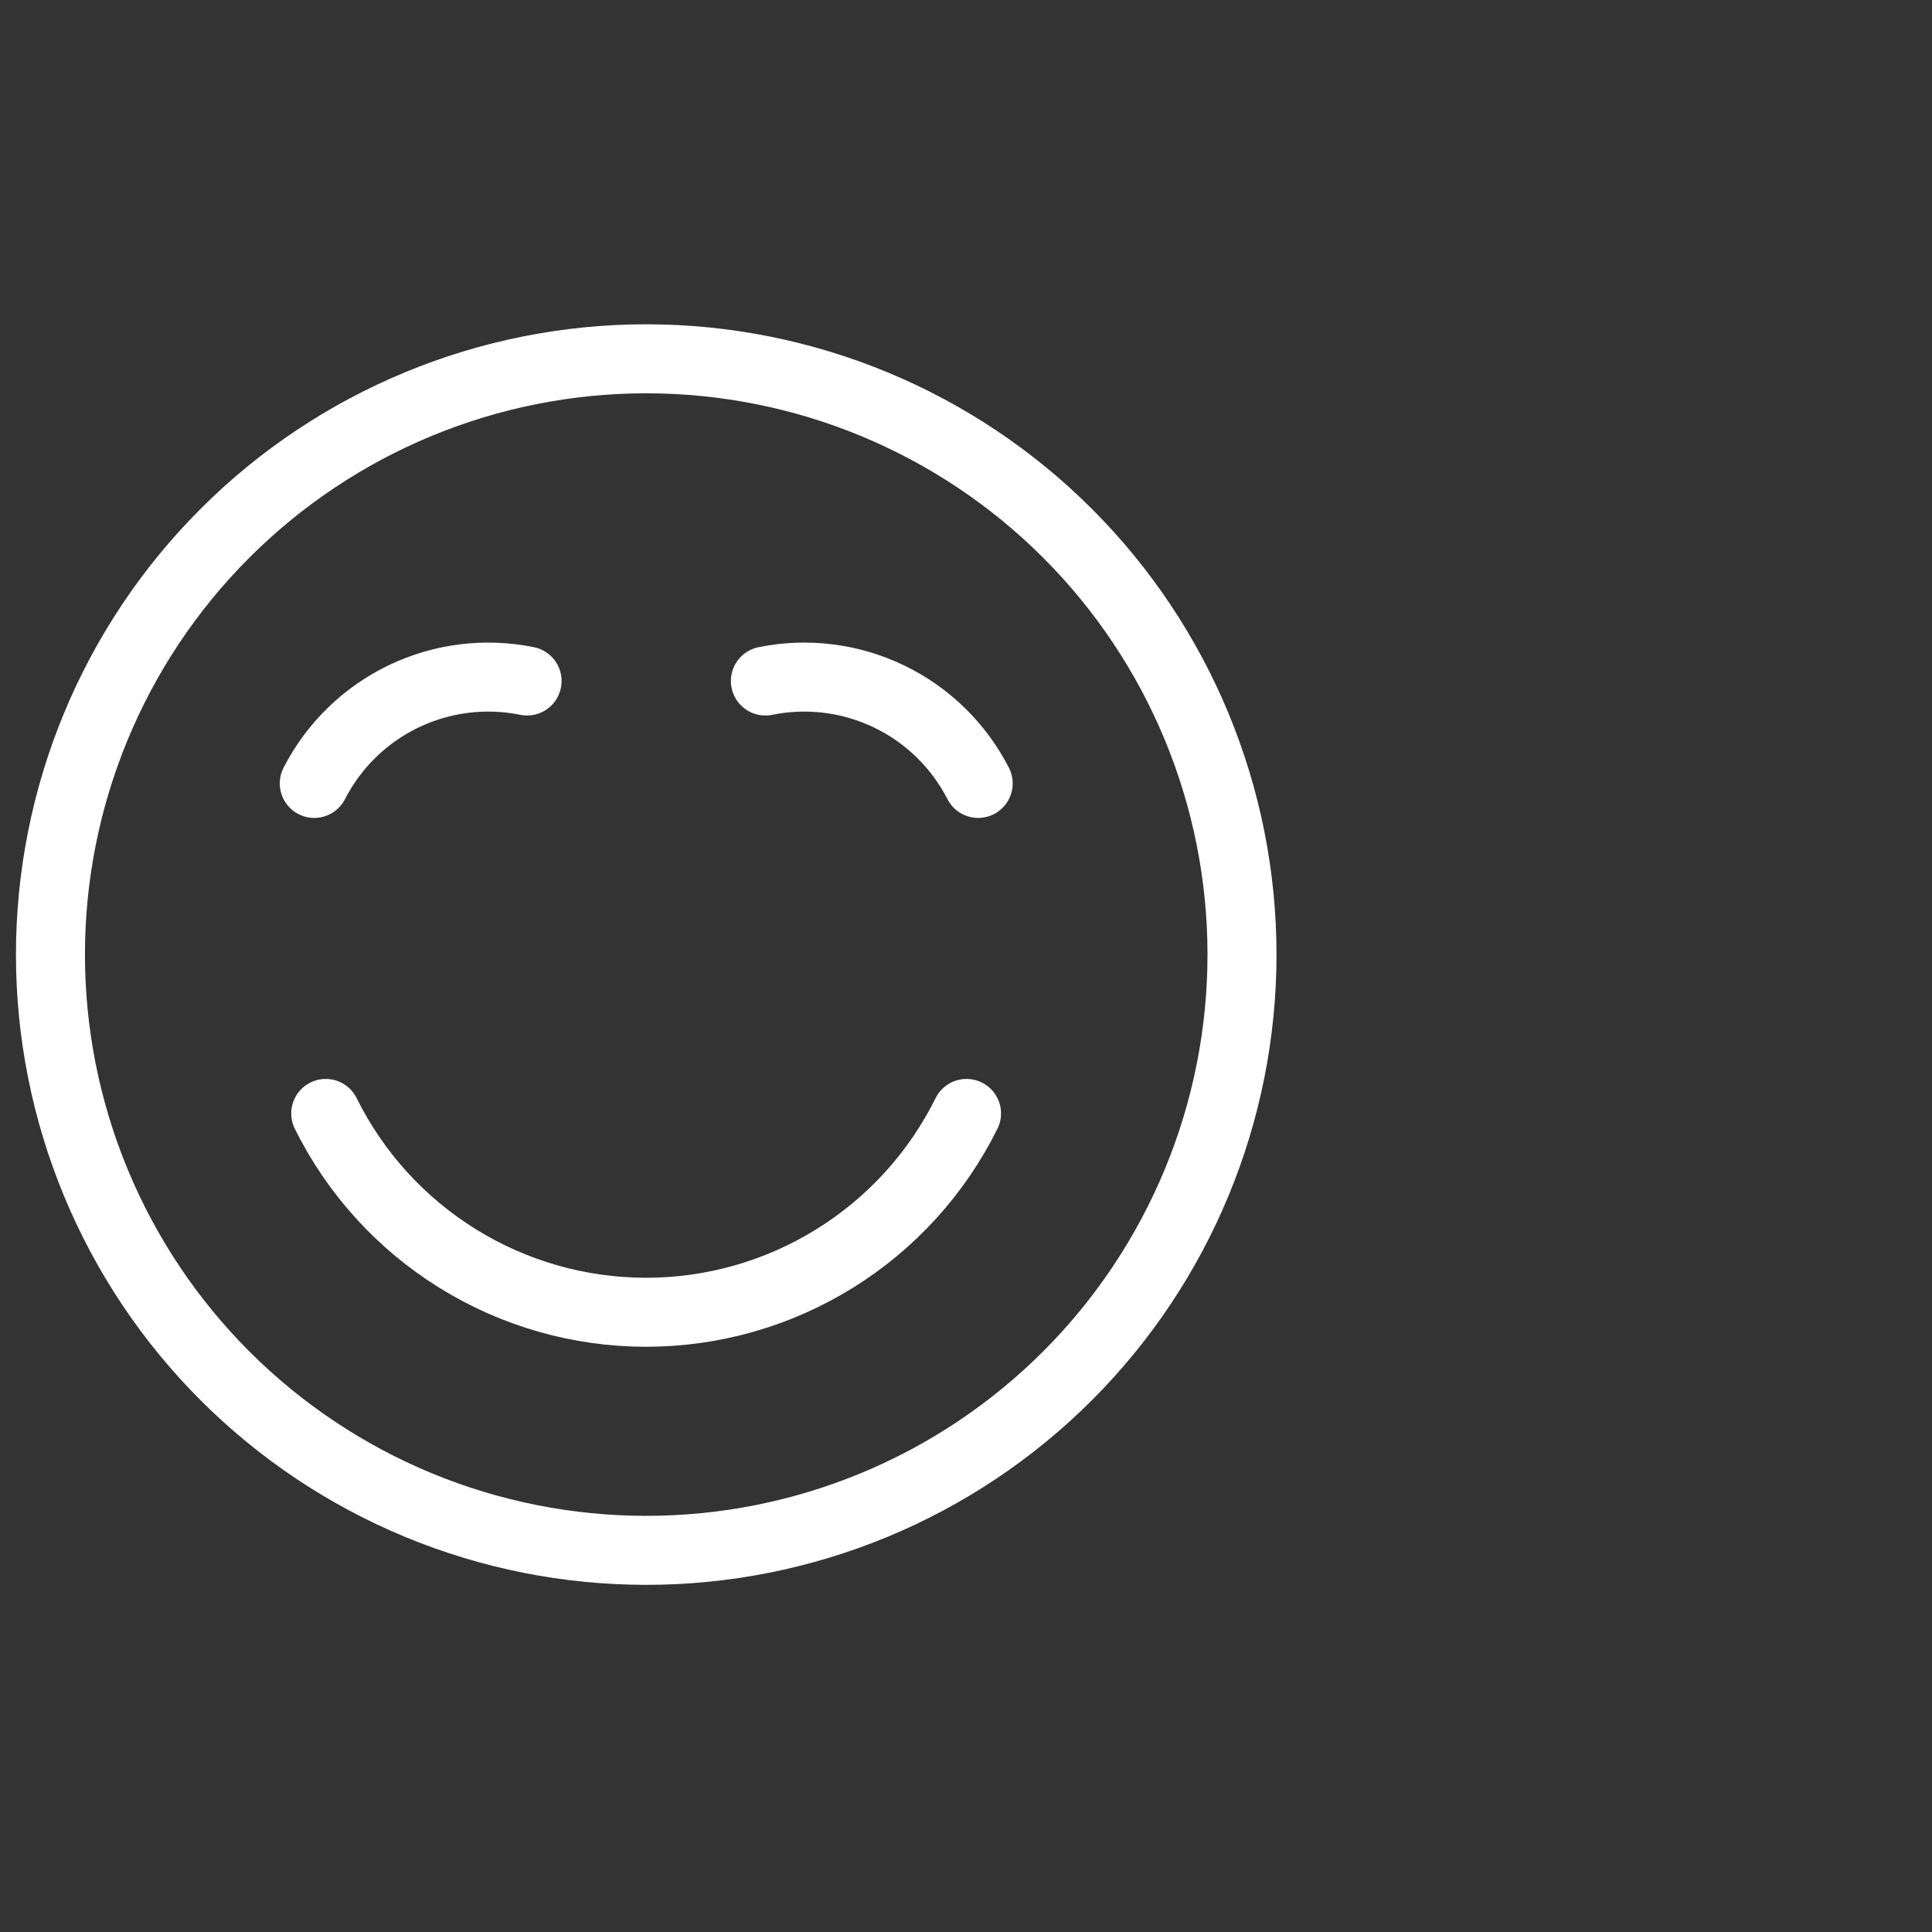 <svg width="70" height="70" viewBox="0 0 70 70" fill="none" xmlns="http://www.w3.org/2000/svg">
<rect x="0" y="0" width="70" height="70" fill="#333333" stroke="none"/>
<path d="M1.828 34.586C1.828 37.421 2.386 40.228 3.471 42.846C4.556 45.465 6.146 47.845 8.15 49.849C10.155 51.854 12.535 53.444 15.153 54.529C17.772 55.614 20.579 56.172 23.414 56.172C26.249 56.172 29.056 55.614 31.675 54.529C34.294 53.444 36.673 51.854 38.678 49.849C40.682 47.845 42.272 45.465 43.357 42.846C44.442 40.228 45 37.421 45 34.586C45 28.861 42.726 23.37 38.678 19.322C34.63 15.274 29.139 13 23.414 13C17.689 13 12.199 15.274 8.15 19.322C4.102 23.37 1.828 28.861 1.828 34.586Z" stroke="white" stroke-width="2.5" stroke-linecap="round" stroke-linejoin="round"/>
<path d="M35.019 40.342C33.947 42.505 32.292 44.326 30.241 45.598C28.19 46.871 25.824 47.546 23.41 47.546C20.996 47.546 18.63 46.871 16.579 45.598C14.528 44.326 12.873 42.505 11.802 40.342" stroke="white" stroke-width="2.5" stroke-linecap="round" stroke-linejoin="round"/>
<path d="M19.097 24.674C17.583 24.366 16.01 24.563 14.618 25.233C13.226 25.903 12.091 27.01 11.387 28.385" stroke="white" stroke-width="2.5" stroke-linecap="round" stroke-linejoin="round"/>
<path d="M27.731 24.674C29.245 24.366 30.818 24.563 32.21 25.233C33.602 25.903 34.737 27.01 35.441 28.385" stroke="white" stroke-width="2.5" stroke-linecap="round" stroke-linejoin="round"/>
</svg>
